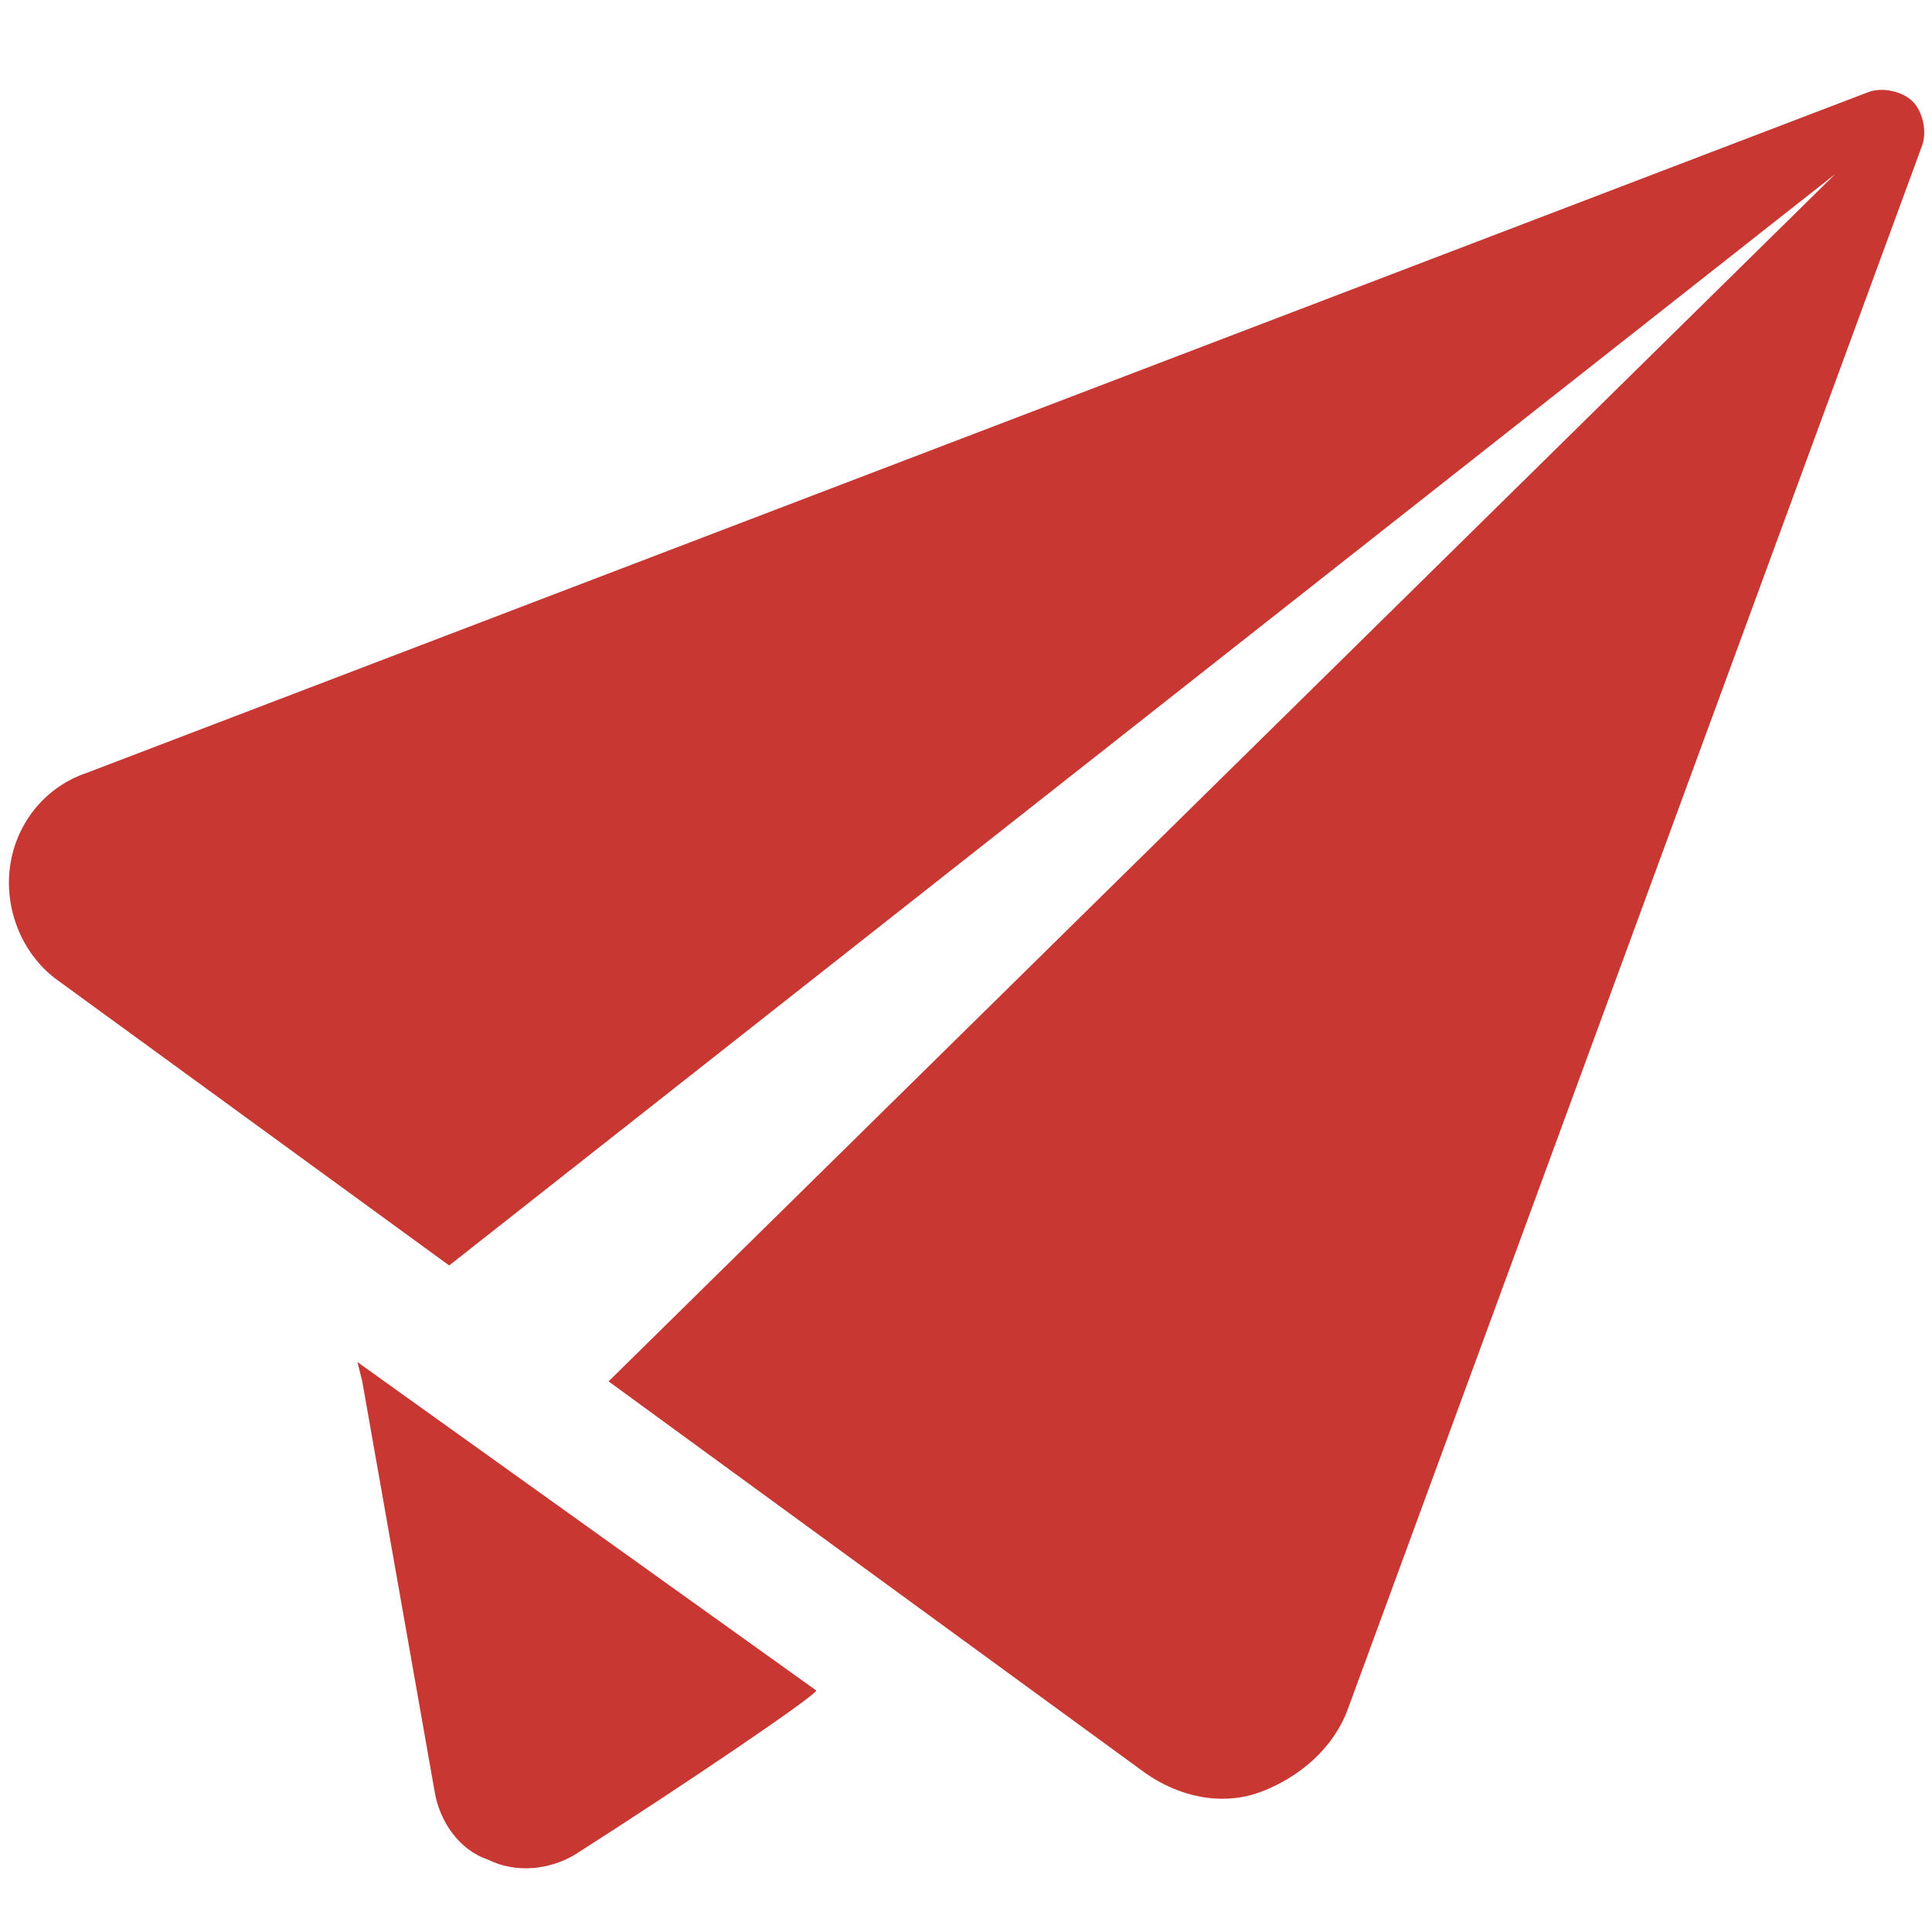 <?xml version="1.0" encoding="utf-8"?>
<!-- Generator: Adobe Illustrator 19.1.0, SVG Export Plug-In . SVG Version: 6.00 Build 0)  -->
<svg version="1.1" id="Layer_1" xmlns="http://www.w3.org/2000/svg" xmlns:xlink="http://www.w3.org/1999/xlink" x="0px" y="0px"
	 viewBox="0 0 40 40" style="enable-background:new 0 0 40 40;" xml:space="preserve">
<style type="text/css">
	.st0{fill:#C83731;}
</style>
<g>
	<g>
		<path class="st0" d="M1.8,16c-0.9,0.3-1.5,1.1-1.6,2c-0.1,0.9,0.3,1.8,1,2.3l8.1,5.9L38,3.6l-25.4,25l11.1,8.1
			c0.7,0.5,1.6,0.7,2.4,0.4c0.8-0.3,1.5-0.9,1.8-1.7L39.8,3c0.1-0.3,0-0.7-0.2-0.9c-0.2-0.2-0.6-0.3-0.9-0.2L1.8,16z"/>
		<path class="st0" d="M7.4,28.2l0.1,0.4L9,37.1c0.1,0.6,0.5,1.2,1.1,1.4c0.6,0.3,1.3,0.2,1.8-0.1c2.2-1.4,5-3.3,5-3.4L7.4,28.2z"/>
	</g>
</g>
</svg>
